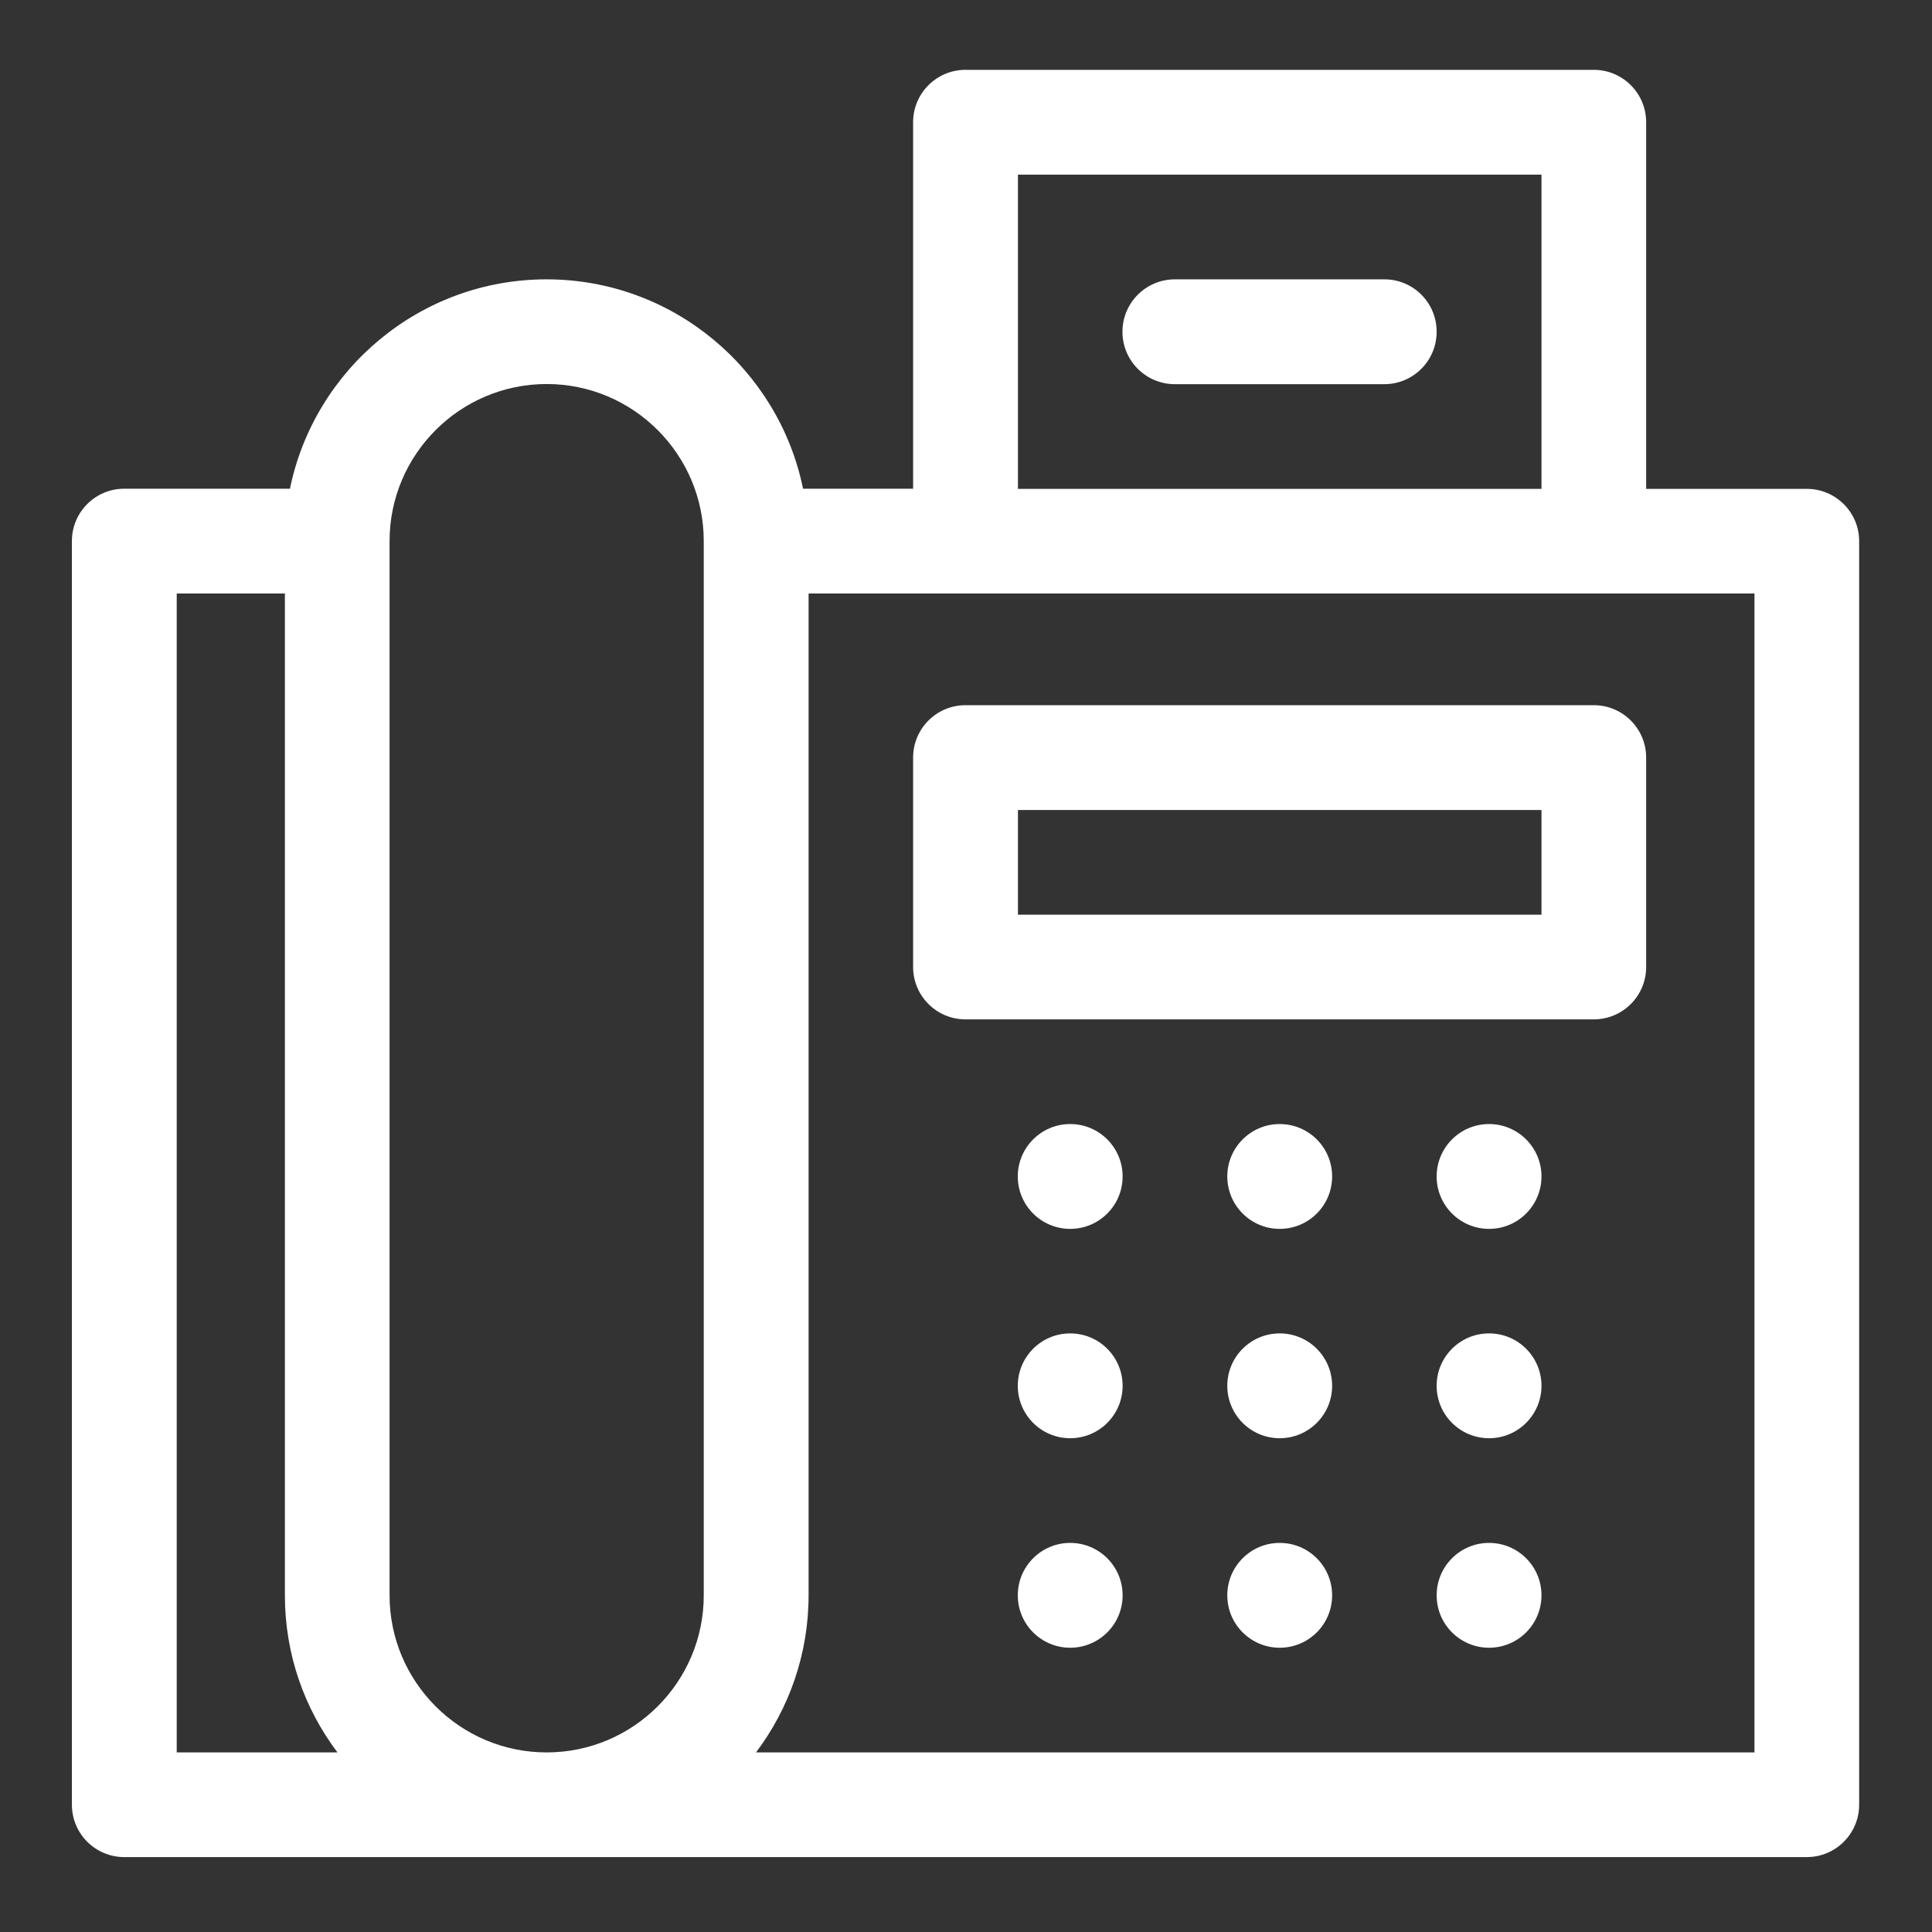 <?xml version="1.0" encoding="utf-8"?>
<!-- Generator: Adobe Illustrator 24.2.1, SVG Export Plug-In . SVG Version: 6.00 Build 0)  -->
<svg version="1.1" id="Capa_1" xmlns="http://www.w3.org/2000/svg" xmlns:xlink="http://www.w3.org/1999/xlink" x="0px" y="0px"
	 viewBox="0 0 122 122" style="enable-background:new 0 0 122 122;" xml:space="preserve">
<rect x="0" y="0" width="122" height="122" fill="#333333" stroke="none"/>
<style type="text/css">
	.st0{fill:none;}
	.st1{fill:#FFFFFF;}
</style>
<rect class="st0" width="122" height="122"/>
<g>
	<path class="st1" d="M114.09,30.87h-10.14V7.72c0-1.83-1.48-3.31-3.31-3.31H60.97c-1.83,0-3.31,1.48-3.31,3.31v23.14h-6.95
		c-1.54-7.54-8.22-13.22-16.2-13.22s-14.66,5.69-16.2,13.22H7.85c-1.83,0-3.31,1.48-3.31,3.31v79.79c0,1.83,1.48,3.31,3.31,3.31
		h106.24c1.83,0,3.31-1.48,3.31-3.31V34.17C117.4,32.35,115.92,30.87,114.09,30.87z M64.28,11.03h33.06v19.84H64.28V11.03z
		 M34.52,24.25c5.47,0,9.92,4.45,9.92,9.92v66.57c0,5.47-4.45,9.92-9.92,9.92s-9.92-4.45-9.92-9.92V34.17
		C24.6,28.7,29.05,24.25,34.52,24.25z M11.16,37.48h6.83v63.26c0,3.72,1.23,7.15,3.32,9.92H11.16V37.48z M110.78,110.66H47.74
		c2.08-2.76,3.32-6.2,3.32-9.92V37.48h59.73V110.66z"/>
	<path class="st1" d="M87.42,17.64H74.19c-1.83,0-3.31,1.48-3.31,3.31s1.48,3.31,3.31,3.31h13.22c1.83,0,3.31-1.48,3.31-3.31
		S89.25,17.64,87.42,17.64z"/>
	<path class="st1" d="M60.97,44.53c-1.83,0-3.31,1.48-3.31,3.31v13.22c0,1.83,1.48,3.31,3.31,3.31h39.67c1.83,0,3.31-1.48,3.31-3.31
		V47.84c0-1.83-1.48-3.31-3.31-3.31H60.97z M97.34,57.76H64.28v-6.61h33.06V57.76z"/>
	<circle class="st1" cx="67.58" cy="74.29" r="3.31"/>
	<circle class="st1" cx="80.81" cy="74.29" r="3.31"/>
	<circle class="st1" cx="94.03" cy="74.29" r="3.31"/>
	<circle class="st1" cx="67.58" cy="87.51" r="3.31"/>
	<circle class="st1" cx="80.81" cy="87.51" r="3.31"/>
	<circle class="st1" cx="94.03" cy="87.51" r="3.31"/>
	<circle class="st1" cx="67.58" cy="100.74" r="3.31"/>
	<circle class="st1" cx="80.81" cy="100.74" r="3.31"/>
	<circle class="st1" cx="94.03" cy="100.74" r="3.31"/>
</g>
</svg>
